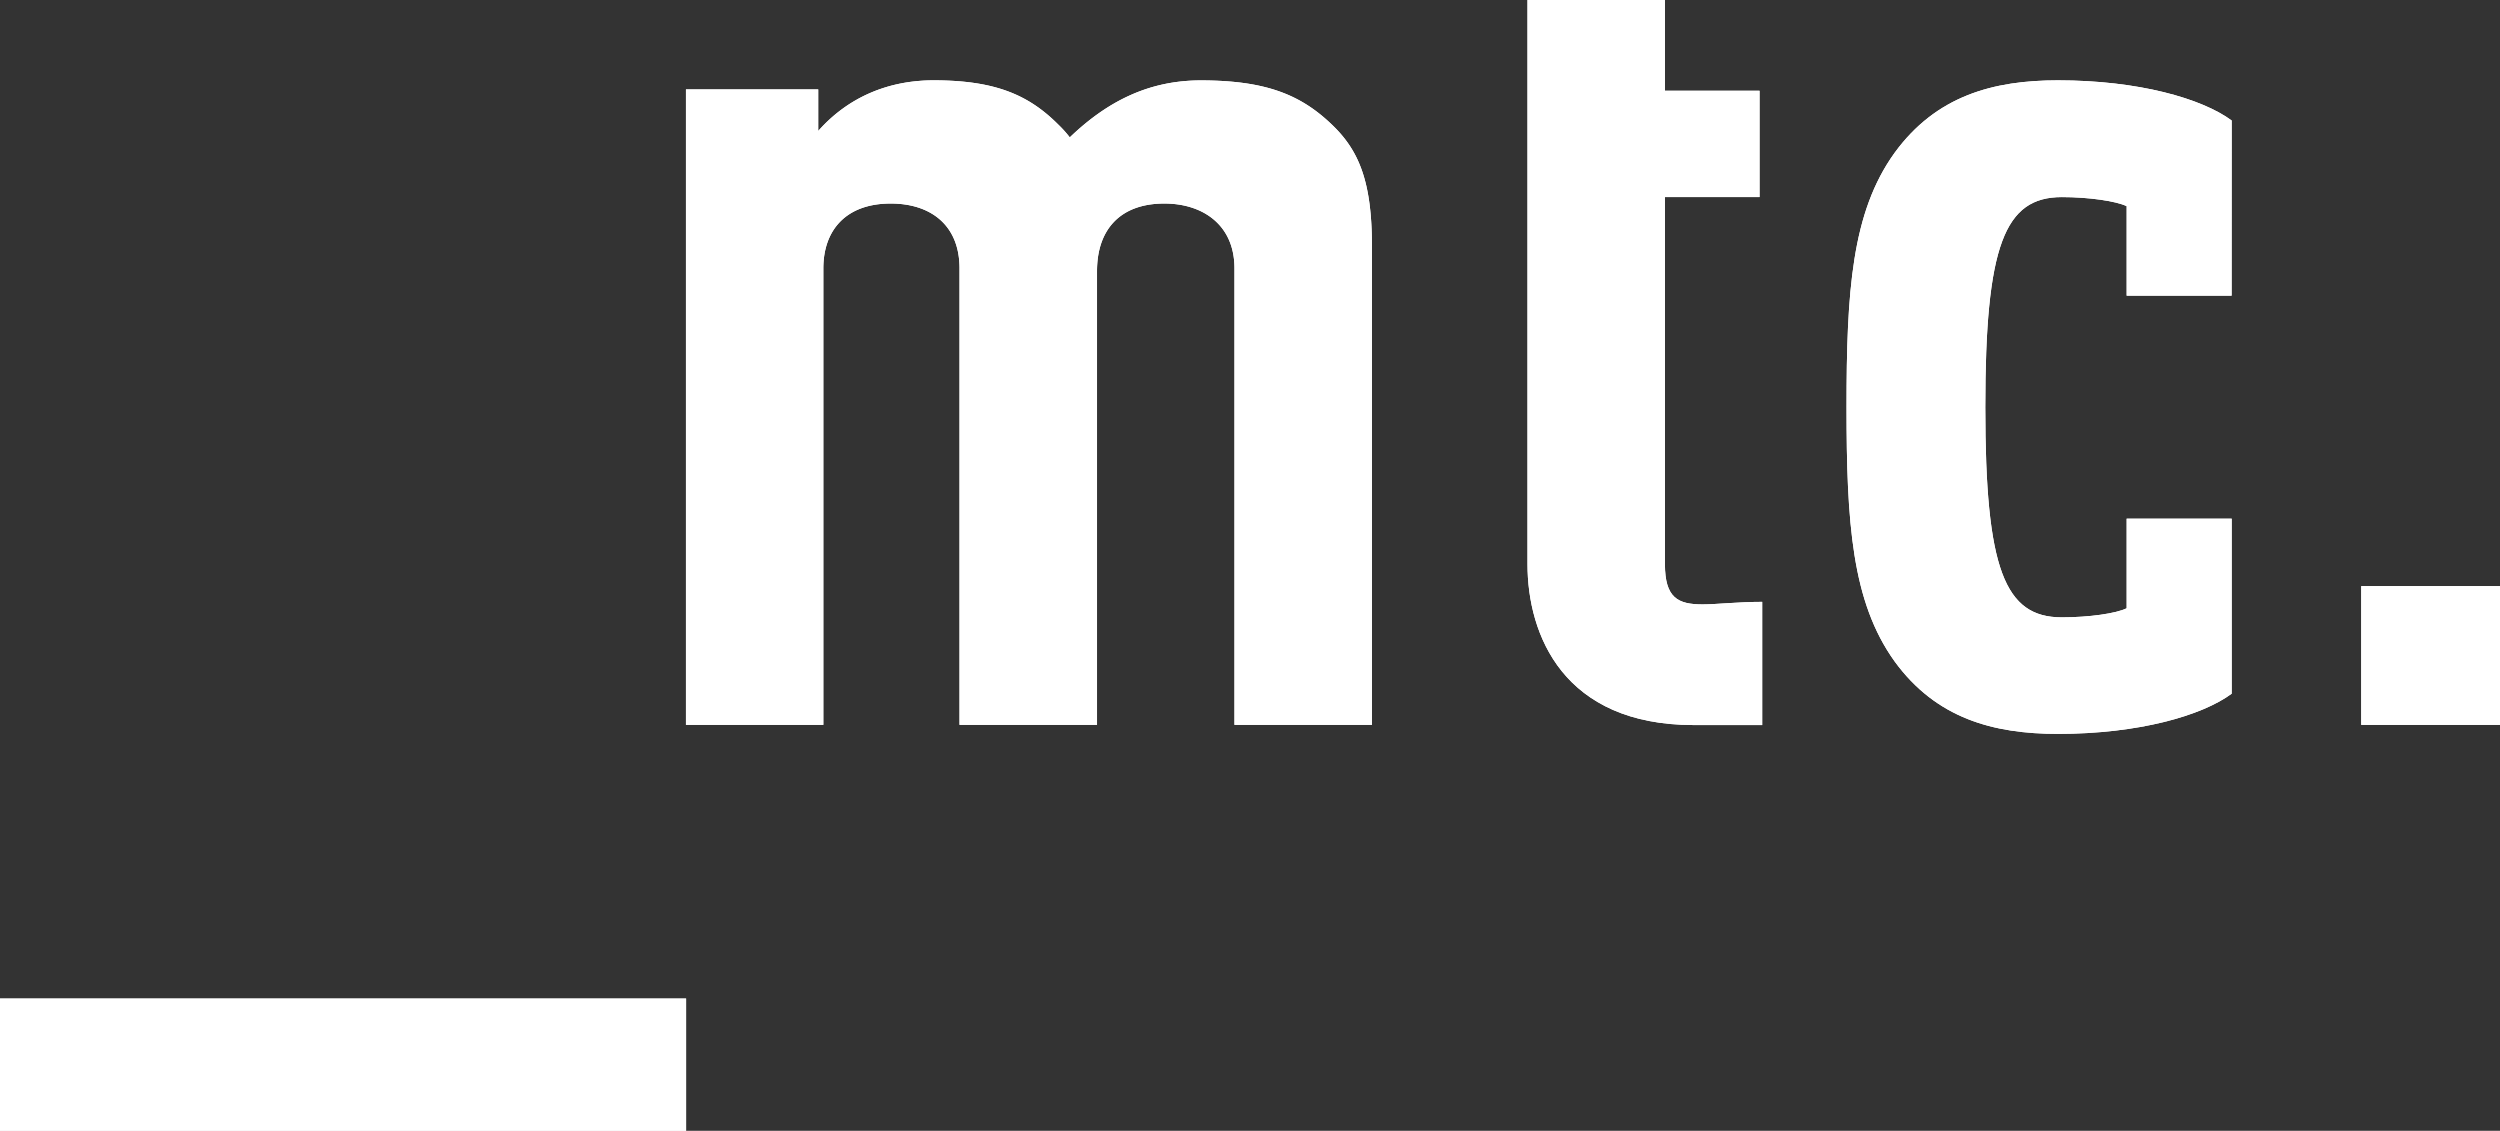 <svg xmlns="http://www.w3.org/2000/svg" viewBox="0 0 987.47 446.64"><rect x="0" y="0" width="987.47" height="446.64" fill="#333333" stroke="none"/><defs><style>.cls-1{fill:#fff;}</style></defs><g id="レイヤー_2" data-name="レイヤー 2"><g id="レイヤー_1-2" data-name="レイヤー 1"><path class="cls-1" d="M0,394.4H271v52.24H0Z"/><path class="cls-1" d="M541.9,97.32v189H487.6V106c0-17.42-12.8-25.61-27.66-25.61-17.92,0-26.63,10.75-26.63,26.63V286.32H379V106c0-17.42-11.78-25.61-27.15-25.61-17.93,0-26.64,10.75-26.64,25.61V286.32H270.94v-251h52.25V51.73c11.78-13.32,27.66-20,45.58-20,24.08,0,37.39,5.63,49.17,17.41a45.37,45.37,0,0,1,4.61,5.12C437.41,40,453.8,31.76,474.29,31.76c25.61,0,39.44,5.63,51.73,17.41C536.78,59.41,541.9,71.71,541.9,97.32Z"/><path class="cls-1" d="M603.34,222.81V0h54.29V35.85H695v42H657.63v145c0,13.31,5.12,15.88,14.86,15.88,5.63,0,13.83-1,23.56-1v48.66H668.9C617.68,286.32,603.34,251,603.34,222.81Z"/><path class="cls-1" d="M881.46,116.78H840V81.44c-4.1-2-14.86-3.59-25.61-3.59-22.54,0-30.22,19-30.22,83s7.68,83,30.22,83c10.75,0,21.51-1.54,25.61-3.59V204.88h41.49V274c-11.78,8.71-36.88,15.88-68.64,15.88-25.61,0-48.14-6.15-64.54-28.69-16.9-23.56-18.95-54.8-18.95-100.39s2-76.83,18.95-100.39c16.4-22.54,38.93-28.68,64.54-28.68,31.76,0,56.86,7.17,68.64,15.87Z"/><path class="cls-1" d="M987.47,286.32H932.66V231.51h54.81Z"/><path class="cls-1" d="M0,394.4H271v52.24H0Z"/><path class="cls-1" d="M541.9,97.32v189H487.6V106c0-17.42-12.8-25.61-27.66-25.61-17.92,0-26.63,10.75-26.63,26.63V286.32H379V106c0-17.42-11.78-25.61-27.15-25.61-17.93,0-26.64,10.75-26.64,25.61V286.32H270.94v-251h52.25V51.73c11.78-13.32,27.66-20,45.58-20,24.08,0,37.39,5.63,49.17,17.41a45.37,45.37,0,0,1,4.61,5.12C437.41,40,453.8,31.76,474.29,31.76c25.61,0,39.44,5.63,51.73,17.41C536.78,59.41,541.9,71.71,541.9,97.32Z"/><path class="cls-1" d="M603.34,222.81V0h54.29V35.85H695v42H657.63v145c0,13.31,5.12,15.88,14.86,15.88,5.63,0,13.83-1,23.56-1v48.66H668.9C617.68,286.32,603.34,251,603.34,222.81Z"/><path class="cls-1" d="M881.46,116.78H840V81.44c-4.1-2-14.86-3.59-25.61-3.59-22.54,0-30.22,19-30.22,83s7.68,83,30.22,83c10.75,0,21.51-1.54,25.61-3.59V204.88h41.49V274c-11.78,8.71-36.88,15.88-68.64,15.88-25.61,0-48.14-6.15-64.54-28.69-16.9-23.56-18.95-54.8-18.95-100.39s2-76.83,18.95-100.39c16.4-22.54,38.93-28.68,64.54-28.68,31.76,0,56.86,7.17,68.64,15.87Z"/><path class="cls-1" d="M987.47,286.32H932.66V231.51h54.81Z"/></g></g></svg>